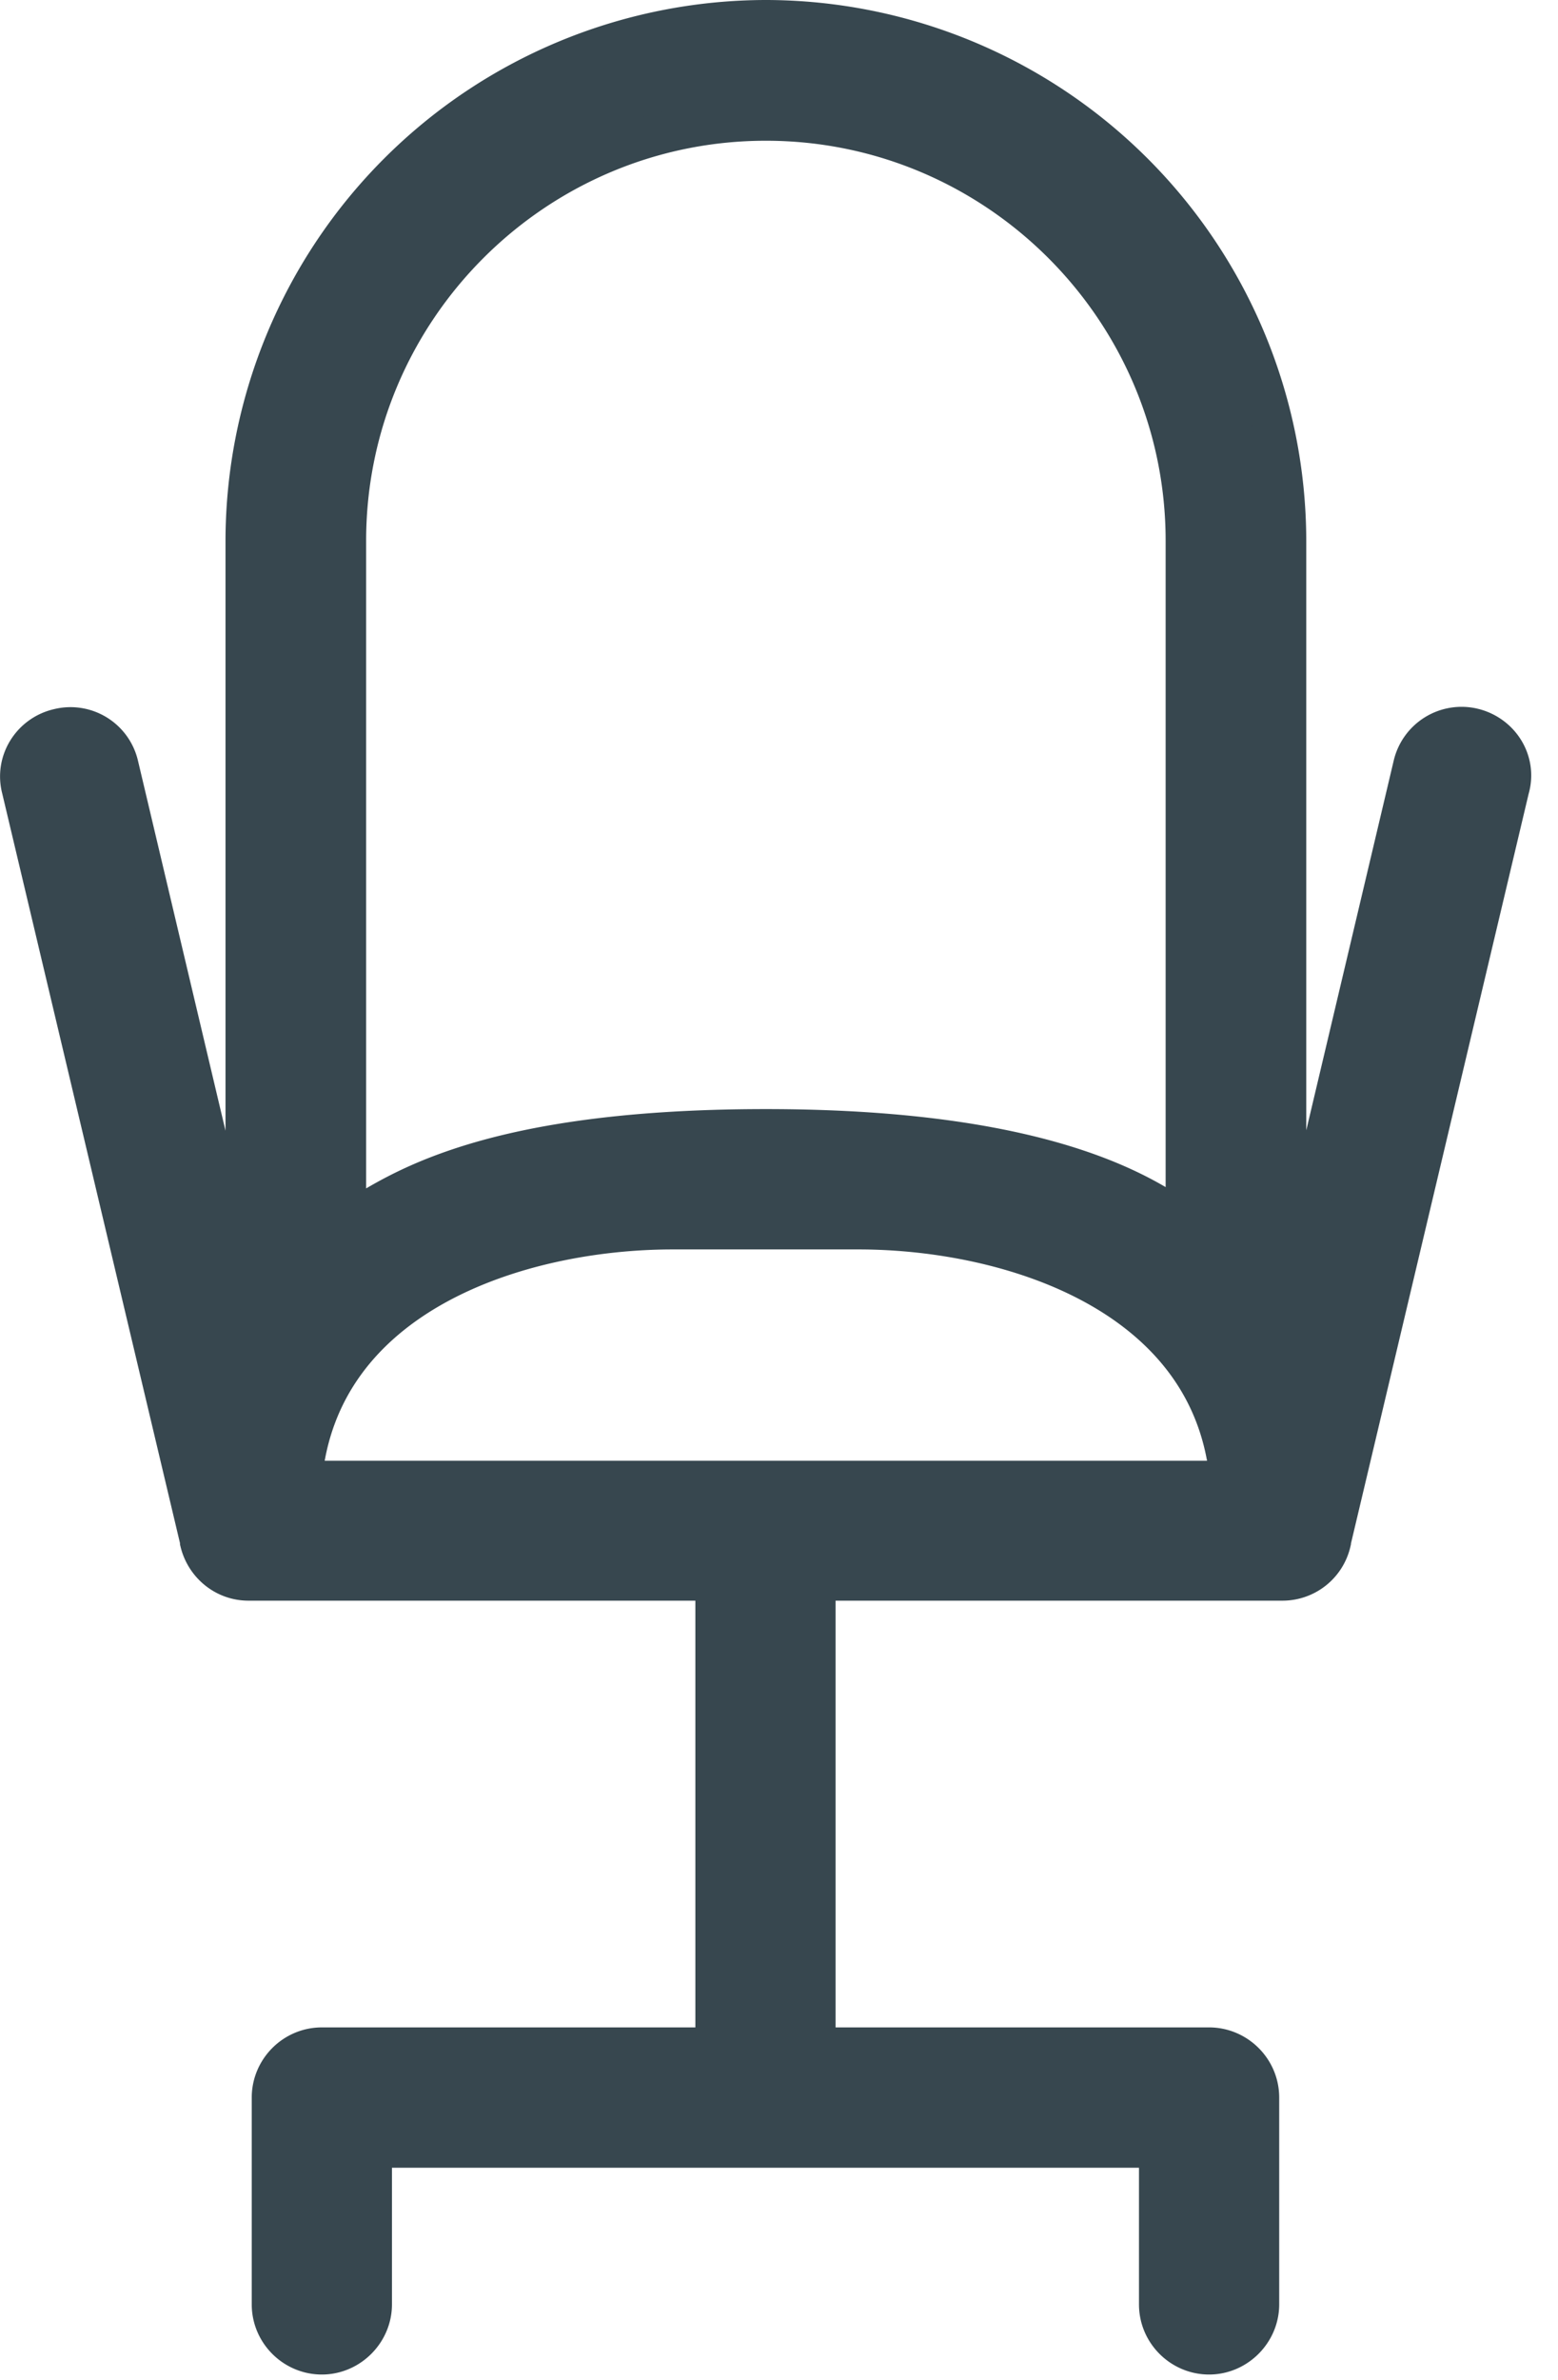 <svg width="38" height="58" viewBox="0 0 38 58" fill="none" xmlns="http://www.w3.org/2000/svg"><g clip-path="url(#a)"><path d="M35.93 17.76a1.2 1.2 0 0 0-1.45.89l-3.12 13.18V13.18A12.7 12.7 0 0 0 18.68.5 12.7 12.7 0 0 0 6 13.18v18.66L2.88 18.66a1.19 1.19 0 0 0-1.45-.89c-.65.15-1.06.8-.89 1.45l4.35 18.33v.03c.13.53.6.93 1.17.93h11.4v11.4H7.85c-.67 0-1.21.55-1.21 1.21v5.04c0 .67.55 1.21 1.21 1.21.66 0 1.21-.55 1.21-1.21v-3.83h19.22v3.83c0 .67.55 1.21 1.21 1.21.66 0 1.21-.55 1.21-1.21v-5.04c0-.67-.55-1.21-1.21-1.21h-9.61v-11.4h11.4a1.2 1.2 0 0 0 1.17-.93v-.02l4.35-18.34c.19-.65-.22-1.3-.87-1.46Zm-27.5-4.58c0-5.65 4.6-10.25 10.25-10.25s10.25 4.6 10.25 10.25v16.66c-.77-.48-2.97-2.31-10.25-2.31-7.28 0-9.22 1.76-10.25 2.31V13.18ZM30.01 36.1H7.35c.39-4.59 5.33-6.15 9.06-6.15h4.56c3.71.01 8.65 1.58 9.04 6.15Z" fill="#37474F" stroke="#37474F"/></g><defs><clipPath id="a"><path fill="#fff" d="M0 0h37.35v57.87H0z"/></clipPath></defs></svg>